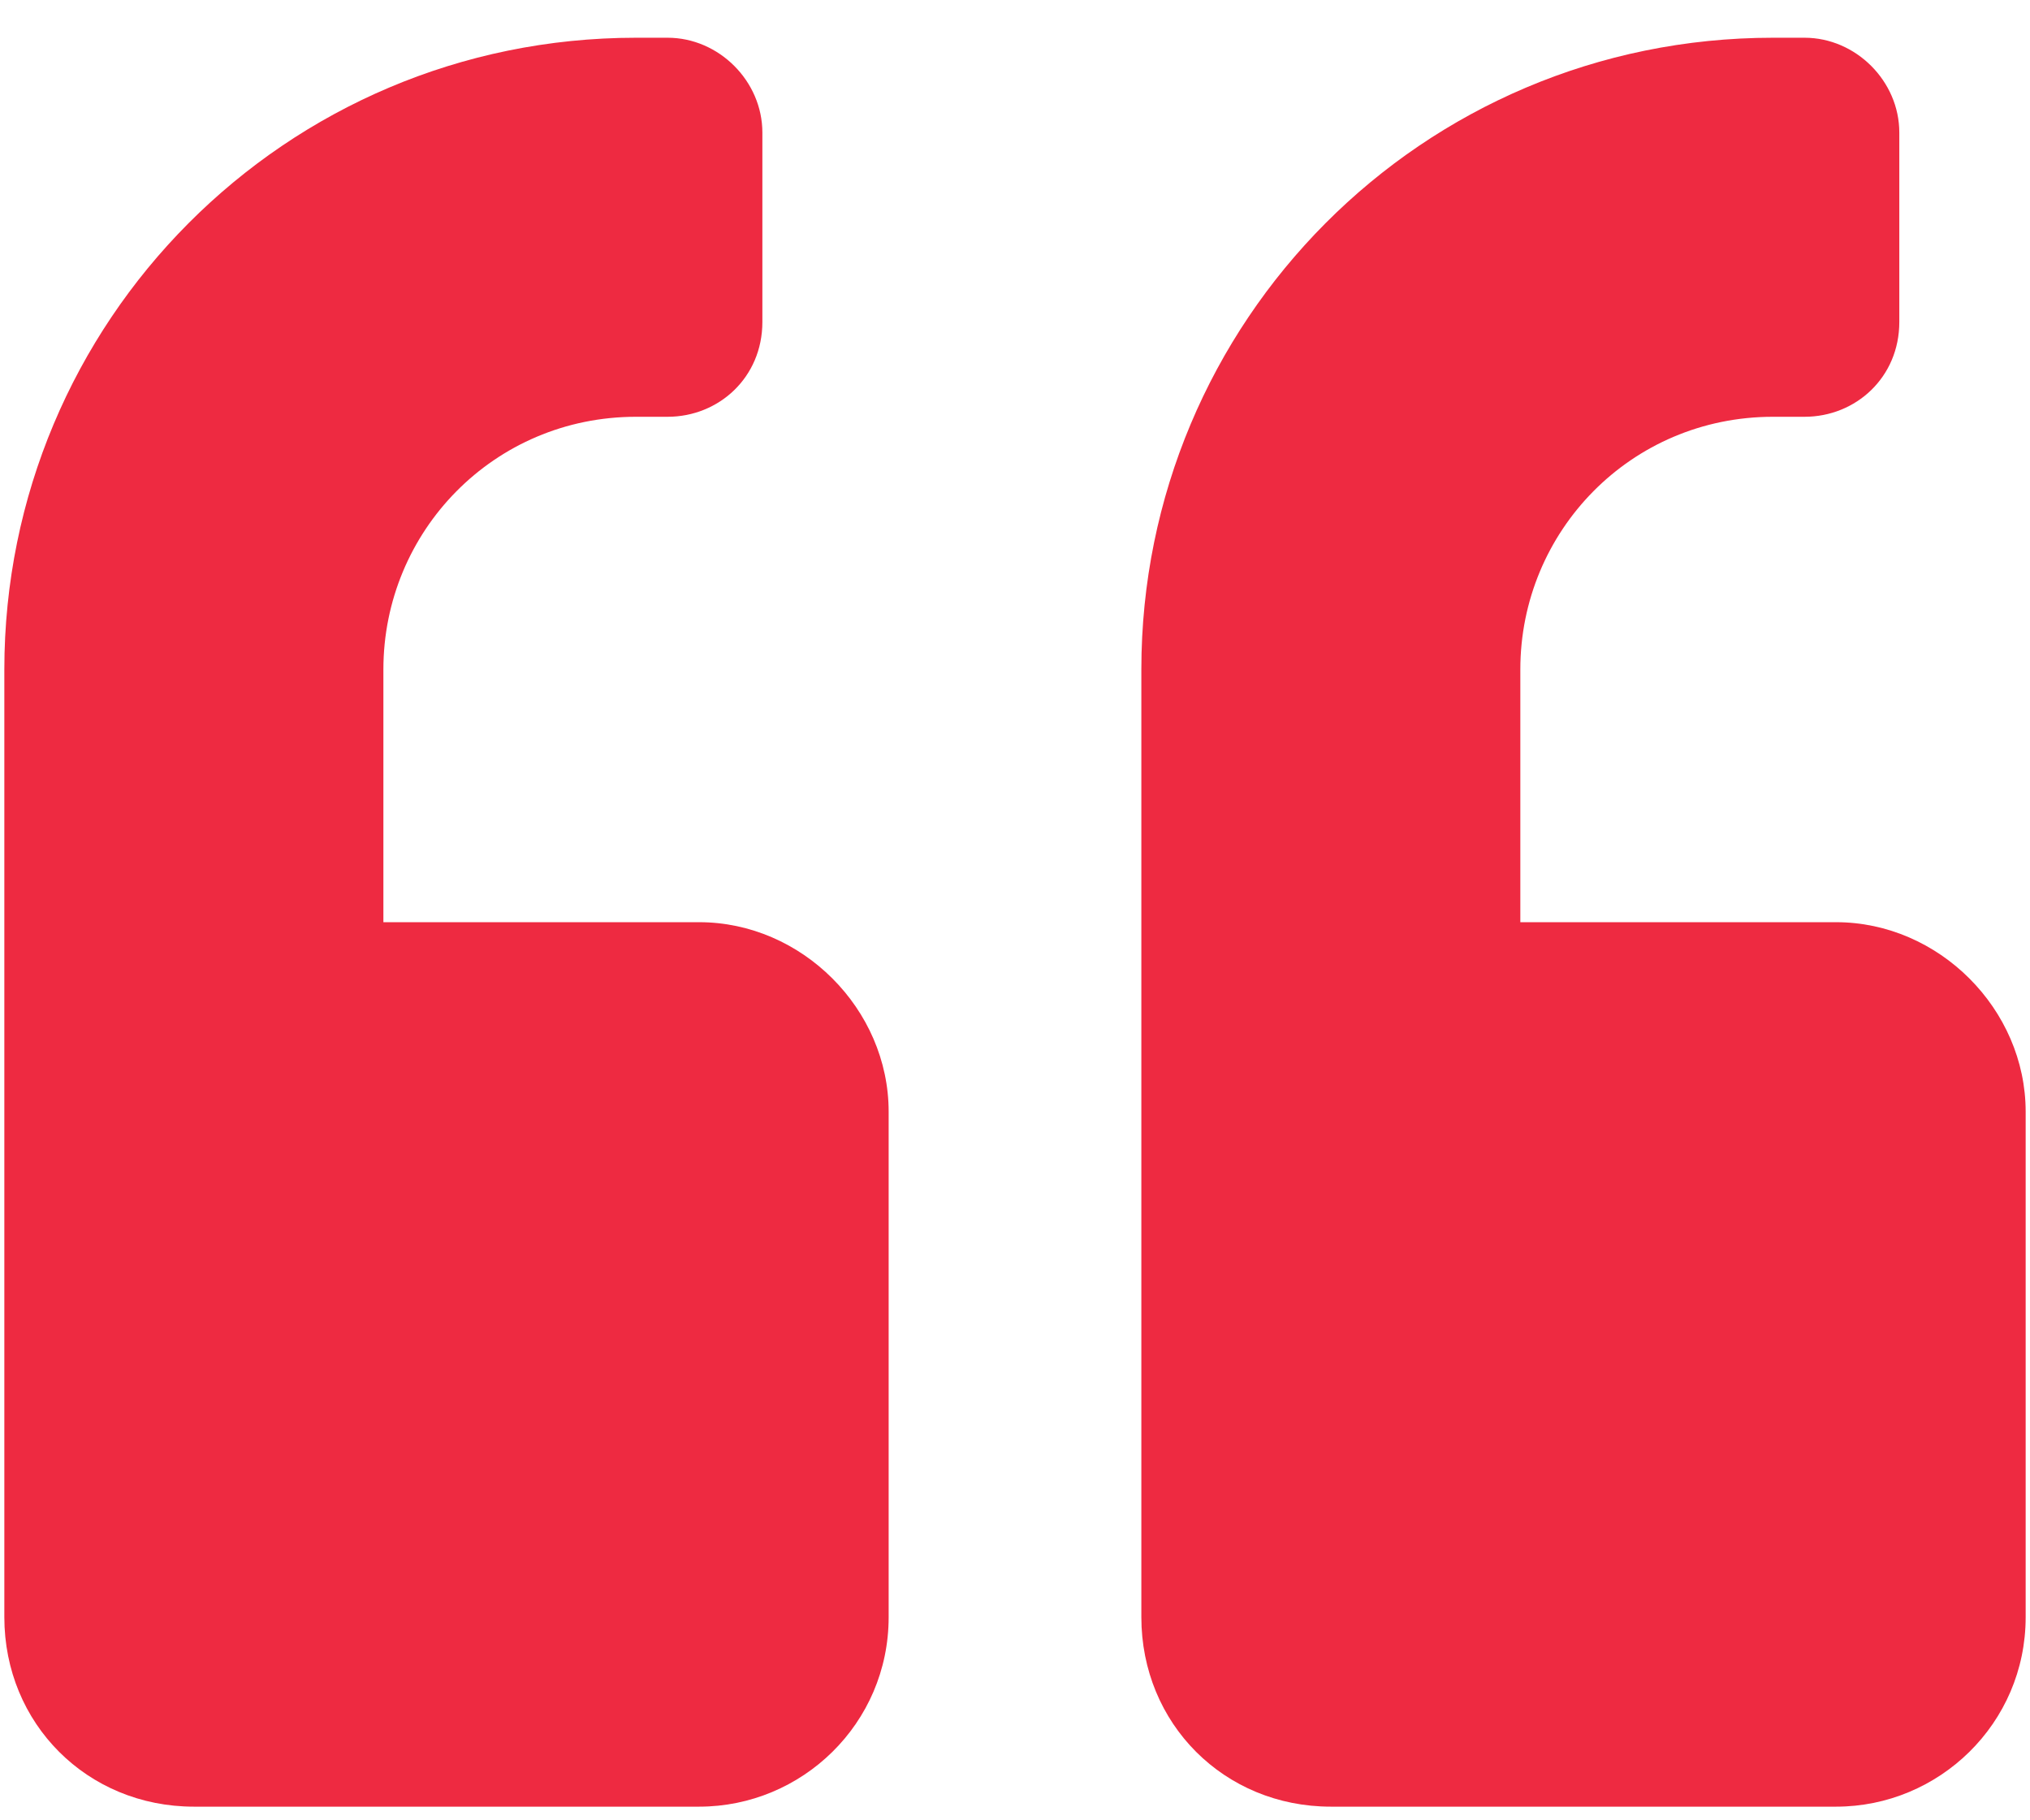<svg width="29" height="26" viewBox="0 0 29 26" fill="none" xmlns="http://www.w3.org/2000/svg">
<path d="M26.23 13.172C27.697 13.172 28.938 14.413 28.938 15.879V23.098C28.938 24.62 27.697 25.805 26.23 25.805H19.012C17.489 25.805 16.305 24.62 16.305 23.098V9.562C16.305 4.6 20.309 0.539 25.328 0.539H25.779C26.512 0.539 27.133 1.159 27.133 1.893V4.6C27.133 5.389 26.512 5.953 25.779 5.953H25.328C23.298 5.953 21.719 7.589 21.719 9.562V13.172H26.23ZM9.988 13.172C11.455 13.172 12.695 14.413 12.695 15.879V23.098C12.695 24.62 11.455 25.805 9.988 25.805H2.77C1.247 25.805 0.062 24.62 0.062 23.098V9.562C0.062 4.6 4.067 0.539 9.086 0.539H9.537C10.27 0.539 10.891 1.159 10.891 1.893V4.6C10.891 5.389 10.27 5.953 9.537 5.953H9.086C7.056 5.953 5.477 7.589 5.477 9.562V13.172H9.988Z" fill="#EE2A41"/>
</svg>
